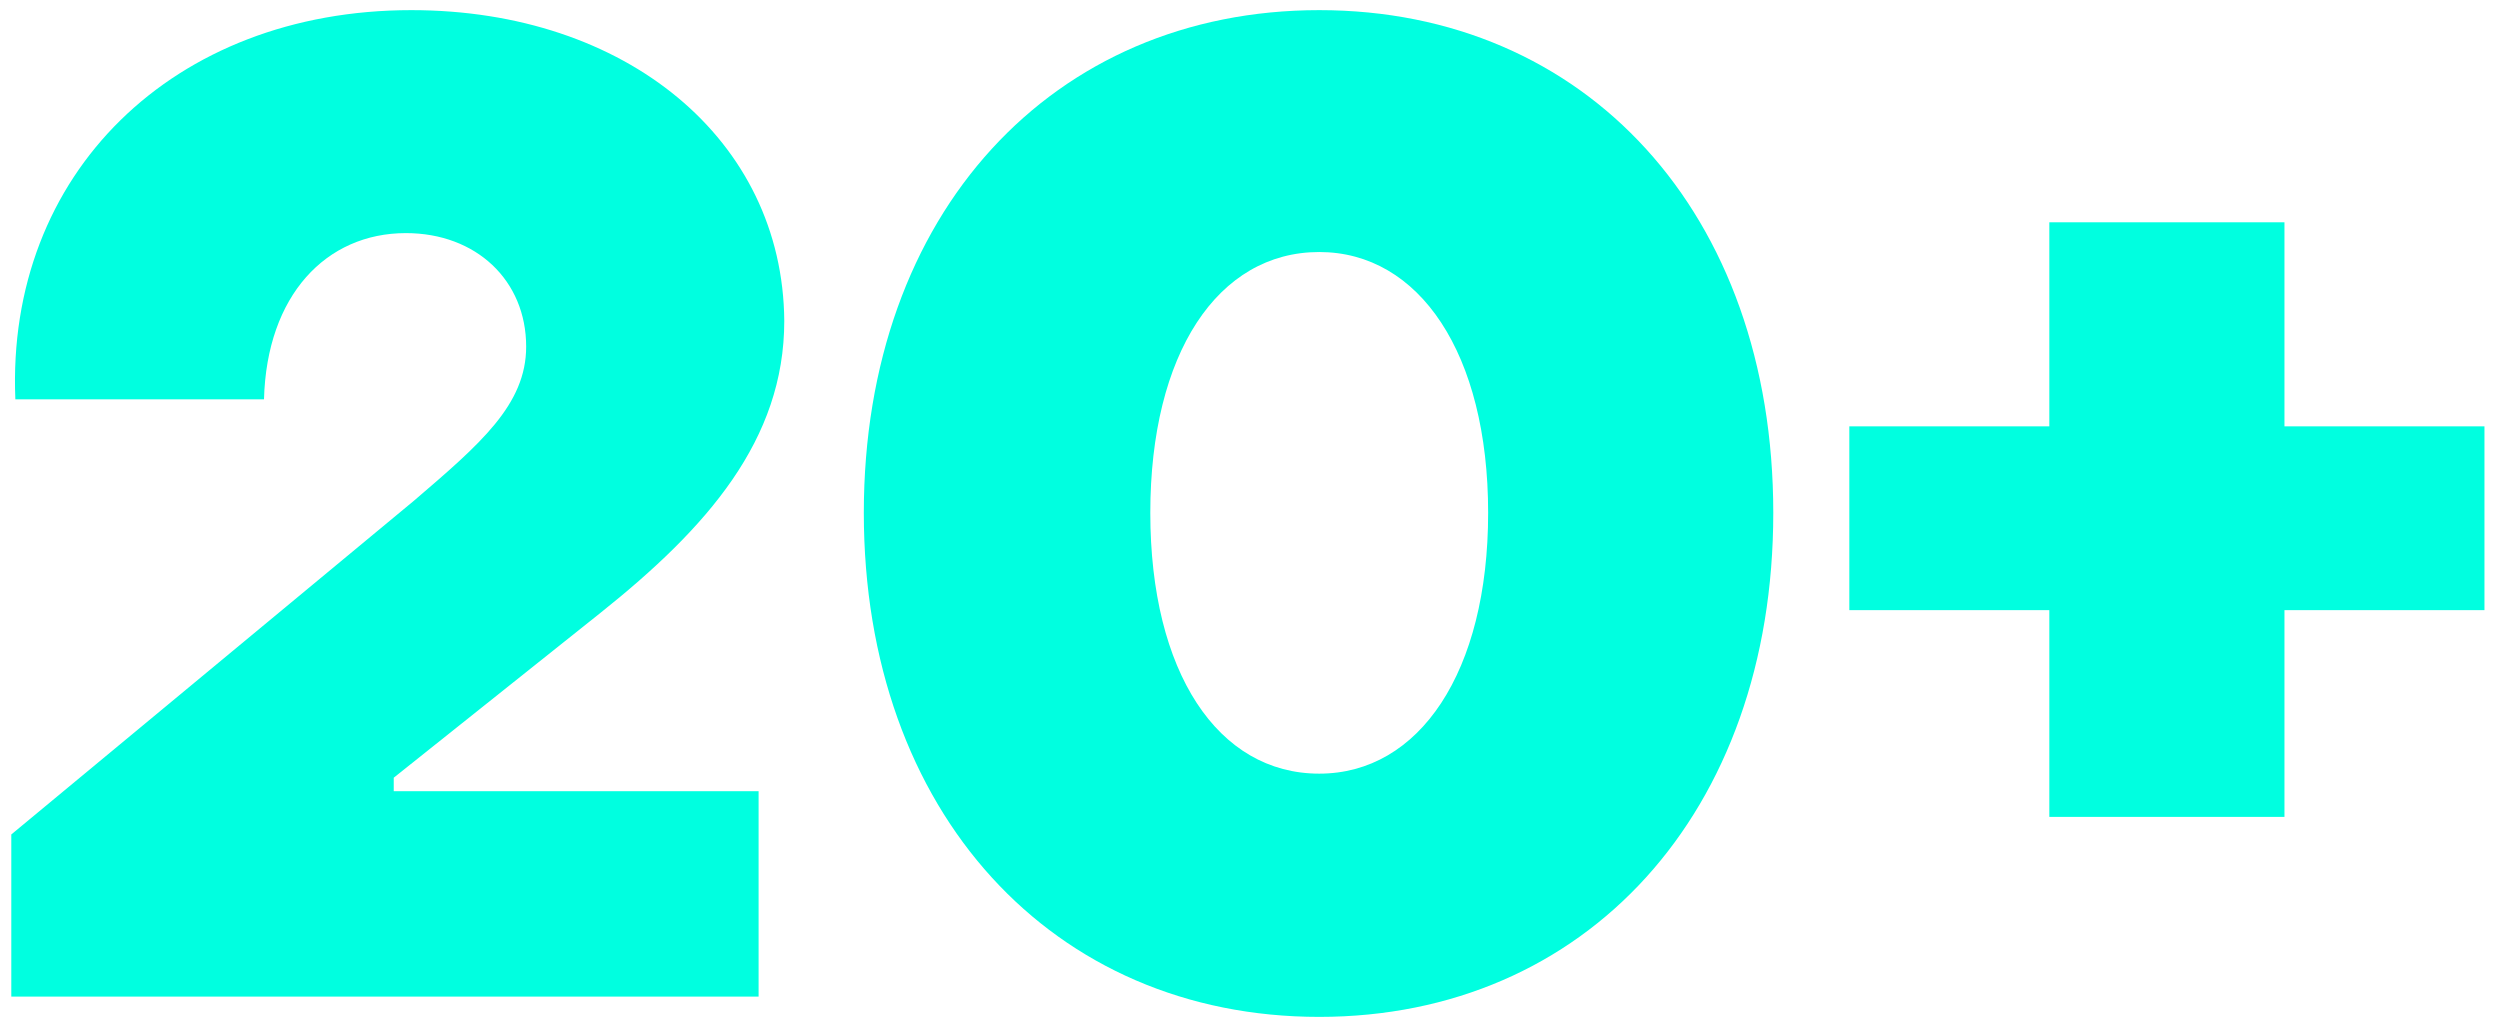 <svg width="148" height="61" viewBox="0 0 148 61" fill="none" xmlns="http://www.w3.org/2000/svg">
<path d="M0.669 59V49.4L24.509 29.64C28.429 26.28 31.149 23.96 31.149 20.52C31.149 16.6 28.189 13.8 24.029 13.8C19.309 13.8 15.789 17.48 15.629 23.64H0.909C0.349 10.28 10.269 0.6 24.349 0.6C37.069 0.6 46.349 8.28 46.429 19C46.429 26.04 41.869 31.24 35.549 36.28L23.309 46.04V46.84H44.909V59H0.669Z" fill="#00FFE0"/>
<path d="M78.098 60.2C62.338 60.2 51.138 48.12 51.138 30.36C51.138 12.6 62.338 0.6 78.098 0.6C93.858 0.6 104.978 12.6 104.978 30.36C104.978 48.12 93.858 60.2 78.098 60.2ZM78.098 45.8C84.018 45.8 88.098 39.8 88.098 30.36C88.098 20.92 84.018 14.92 78.098 14.92C72.098 14.92 68.098 20.92 68.098 30.36C68.098 39.8 72.098 45.8 78.098 45.8Z" fill="#00FFE0"/>
<path d="M121.32 48.36V36.12H109.48V25.24H121.32V13.16H135.24V25.24H147.08V36.12H135.24V48.36H121.32Z" fill="#00FFE0"/>
</svg>
